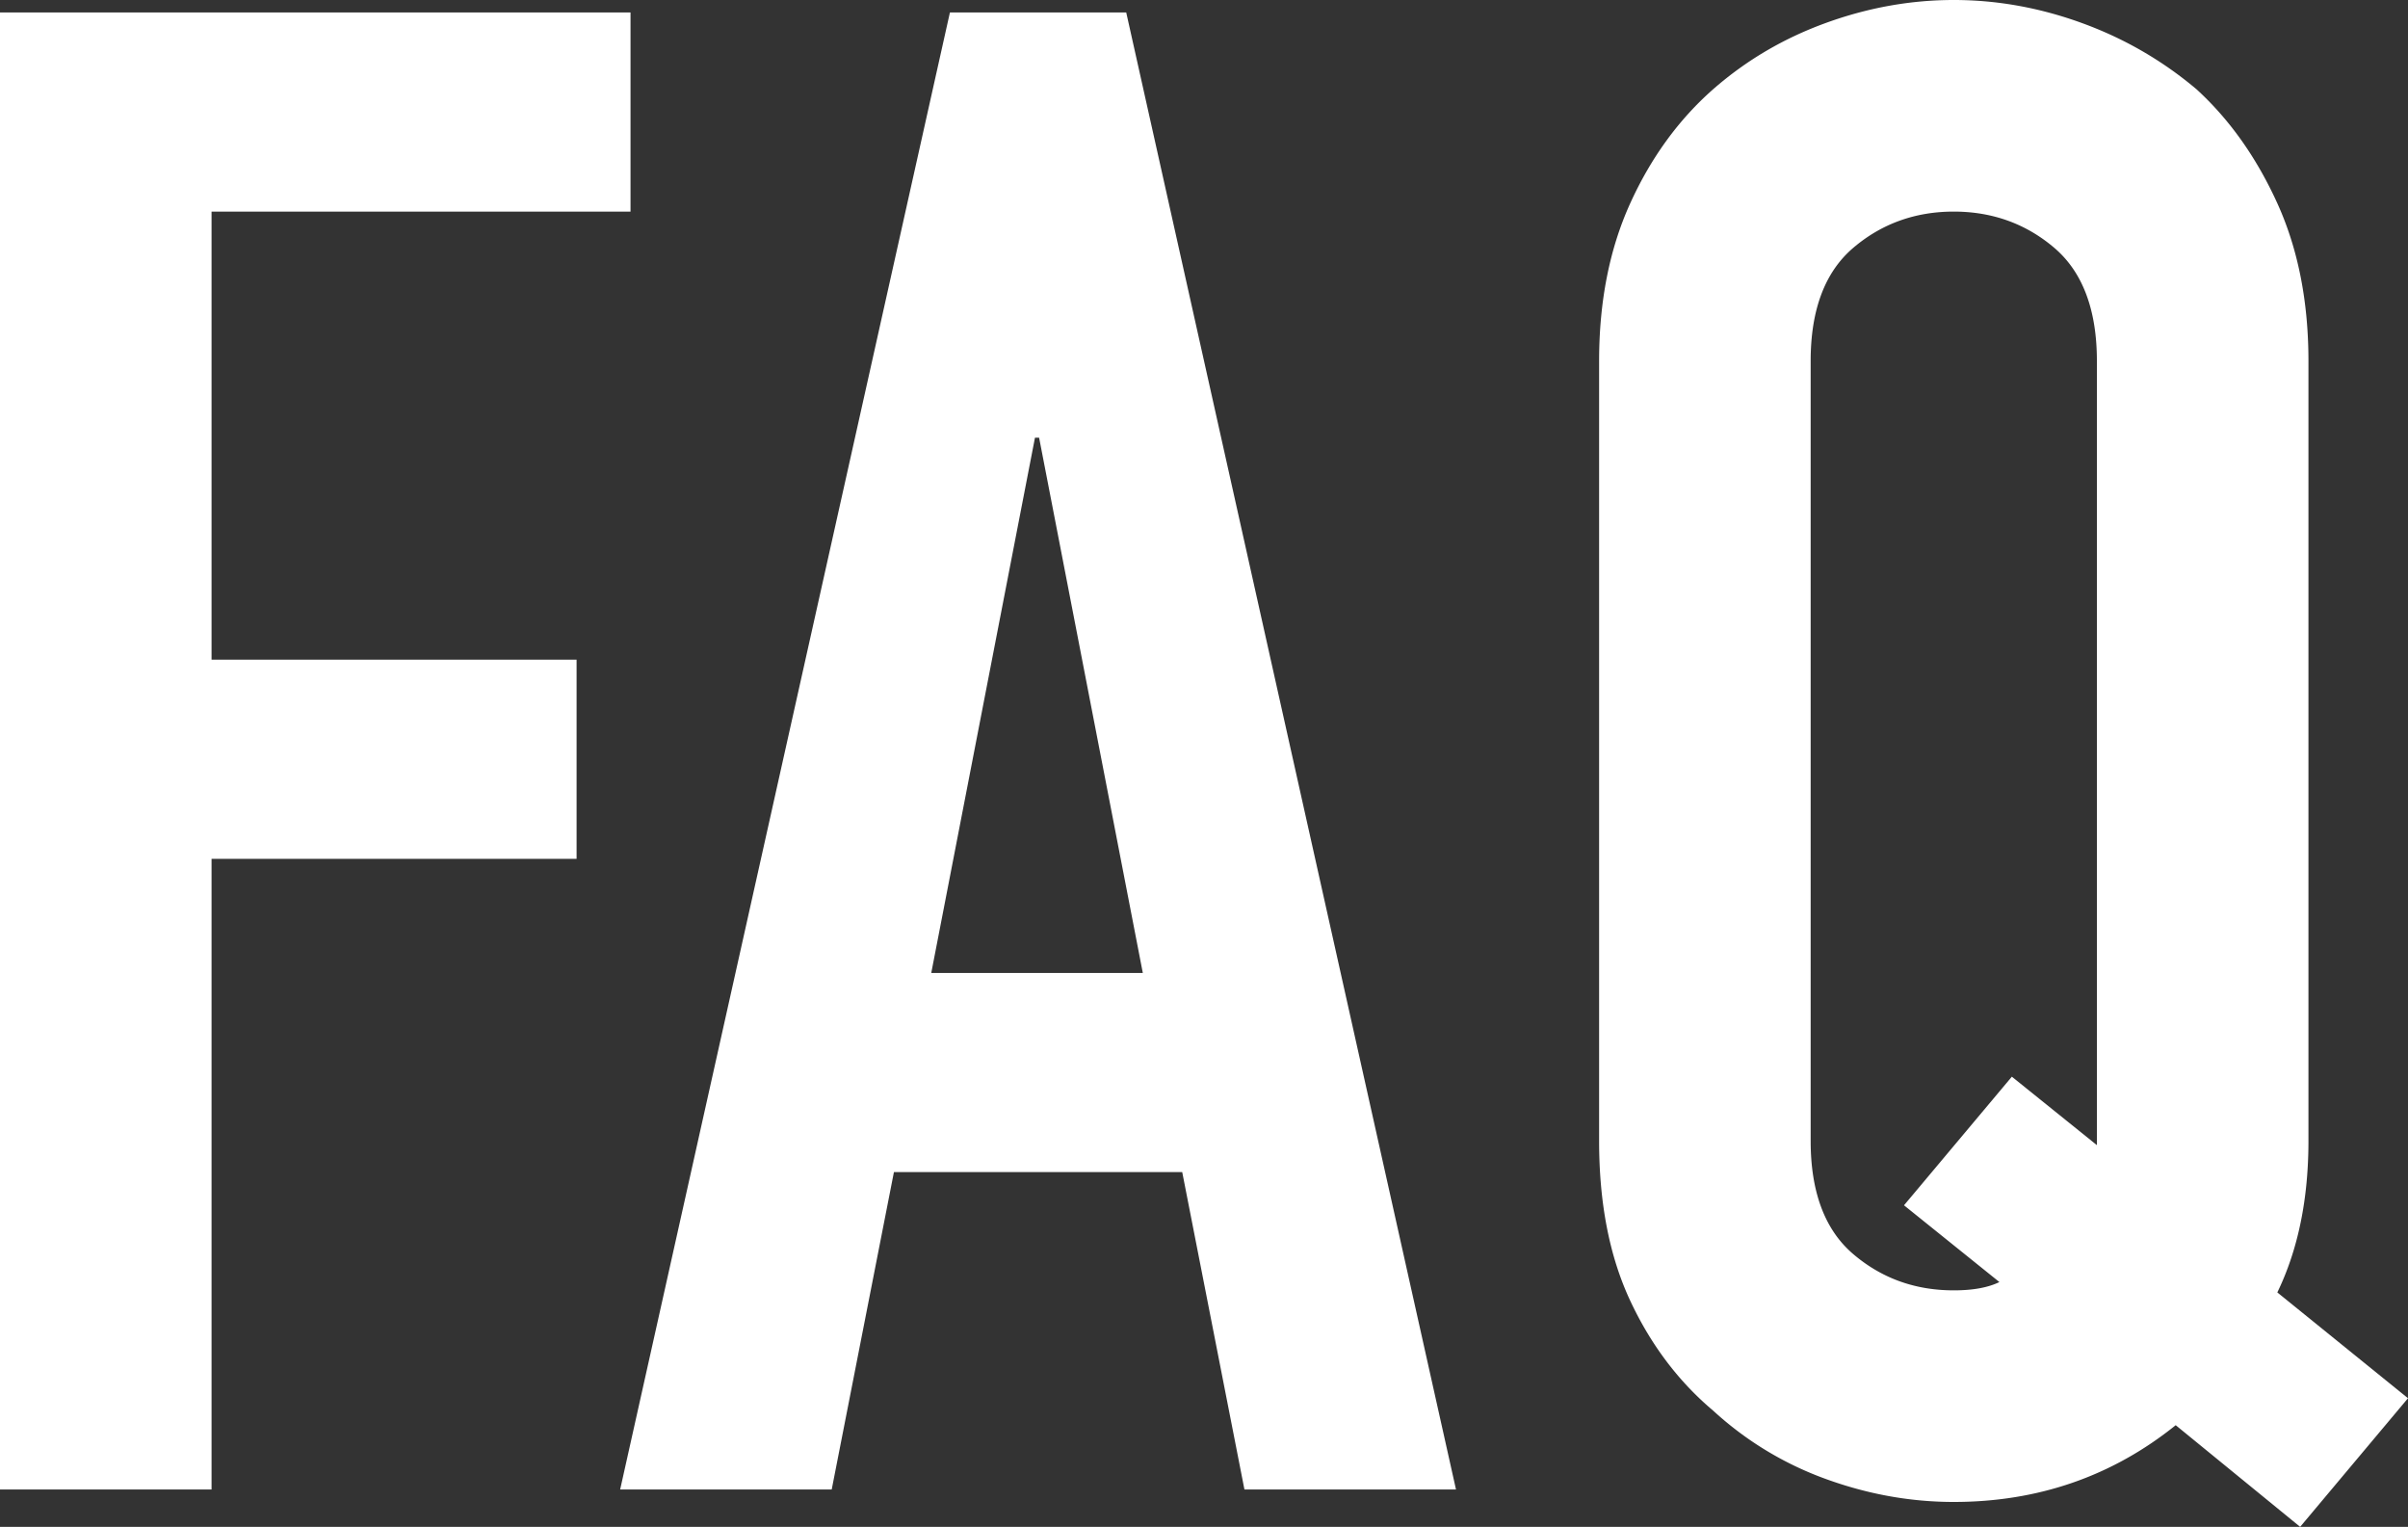 <svg data-name="レイヤー 2" xmlns="http://www.w3.org/2000/svg" viewBox="0 0 92.88 58.88"><rect x="0" y="0" width="92.88" height="58.88" fill="#333333" stroke="none"/><path d="M0 57.44V.48h24.32v7.68H8.16v17.28h14.08v7.68H8.16v24.32H0zm23.92 0L36.64.48h6.8l12.72 56.96H48L45.6 45.2H34.48l-2.4 12.24h-8.16zm20.16-19.92l-4-20.64h-.16l-4 20.64h8.16zm17.6-23.6c0-2.29.4-4.32 1.2-6.08.8-1.76 1.87-3.23 3.2-4.4 1.28-1.12 2.73-1.97 4.36-2.56S73.71 0 75.36 0s3.29.29 4.92.88 3.11 1.44 4.44 2.56c1.28 1.17 2.32 2.64 3.12 4.4.8 1.76 1.2 3.79 1.2 6.08V44c0 2.24-.4 4.19-1.2 5.84l5.04 4.08-4.16 4.96-4.8-3.92c-2.45 1.97-5.31 2.96-8.56 2.96-1.65 0-3.29-.29-4.92-.88a12.91 12.91 0 01-4.36-2.64c-1.33-1.12-2.4-2.53-3.2-4.24-.8-1.71-1.2-3.76-1.2-6.16V13.92zM69.84 44c0 1.97.55 3.43 1.64 4.36 1.09.93 2.38 1.4 3.88 1.4.75 0 1.33-.11 1.76-.32l-3.68-2.96 4.16-4.96 3.28 2.64V13.92c0-1.97-.55-3.43-1.64-4.36-1.09-.93-2.39-1.4-3.88-1.4s-2.79.47-3.88 1.4c-1.09.93-1.64 2.39-1.64 4.36V44z" fill="#fff" data-name="レイヤー 1"/></svg>